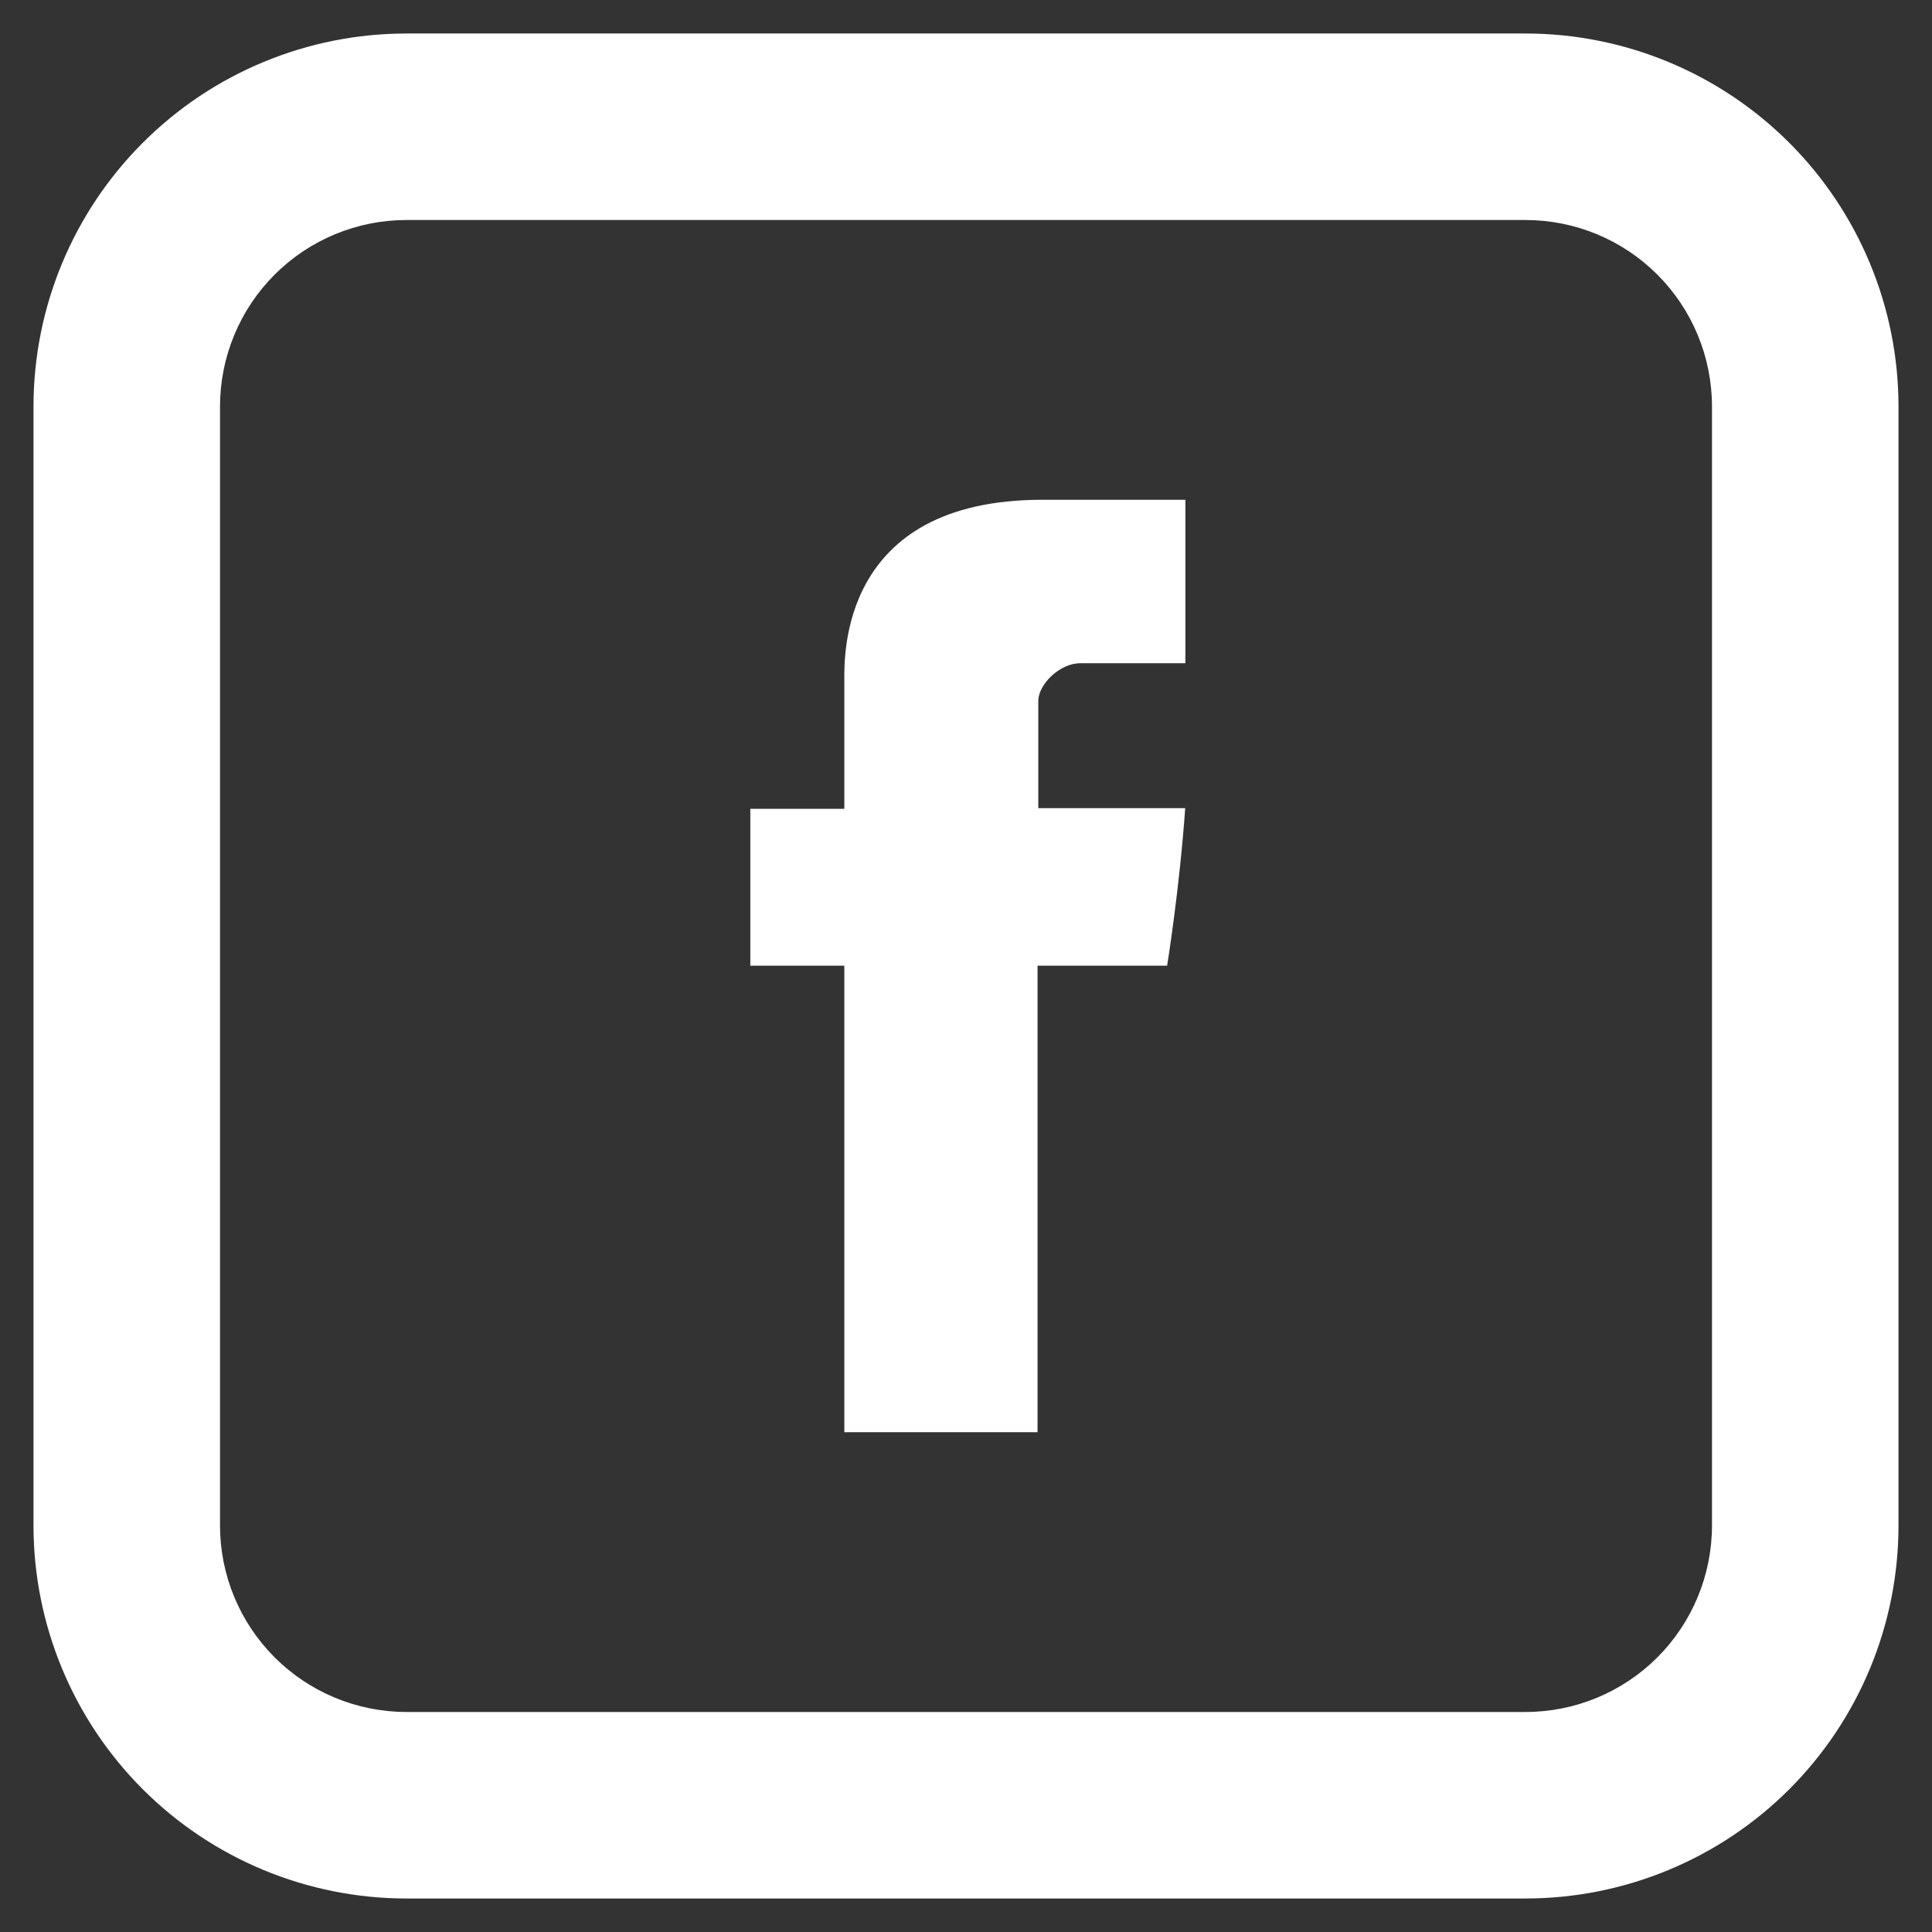 <svg width="41" height="41" viewBox="0 0 41 41" fill="none" xmlns="http://www.w3.org/2000/svg">
<rect x="0" y="0" width="41" height="41" fill="#333333" stroke="none"/>
<path d="M17.918 14.439V17.164H15.923V20.494H17.918V30.394H22.018V20.494H24.768C24.768 20.494 25.028 18.897 25.152 17.15H22.034V14.874C22.034 14.532 22.481 14.075 22.924 14.075H25.156V10.606H22.119C17.817 10.606 17.918 13.94 17.918 14.439Z" fill="white"/>
<path d="M8.627 4.669C7.577 4.669 6.57 5.086 5.828 5.828C5.086 6.57 4.669 7.577 4.669 8.627V32.373C4.669 33.423 5.086 34.43 5.828 35.172C6.57 35.914 7.577 36.331 8.627 36.331H32.373C33.423 36.331 34.43 35.914 35.172 35.172C35.914 34.43 36.331 33.423 36.331 32.373V8.627C36.331 7.577 35.914 6.57 35.172 5.828C34.43 5.086 33.423 4.669 32.373 4.669H8.627ZM8.627 0.711H32.373C34.473 0.711 36.486 1.545 37.971 3.03C39.455 4.514 40.289 6.527 40.289 8.627V32.373C40.289 34.473 39.455 36.486 37.971 37.971C36.486 39.455 34.473 40.289 32.373 40.289H8.627C6.527 40.289 4.514 39.455 3.03 37.971C1.545 36.486 0.711 34.473 0.711 32.373V8.627C0.711 6.527 1.545 4.514 3.03 3.03C4.514 1.545 6.527 0.711 8.627 0.711Z" fill="white"/>
</svg>
